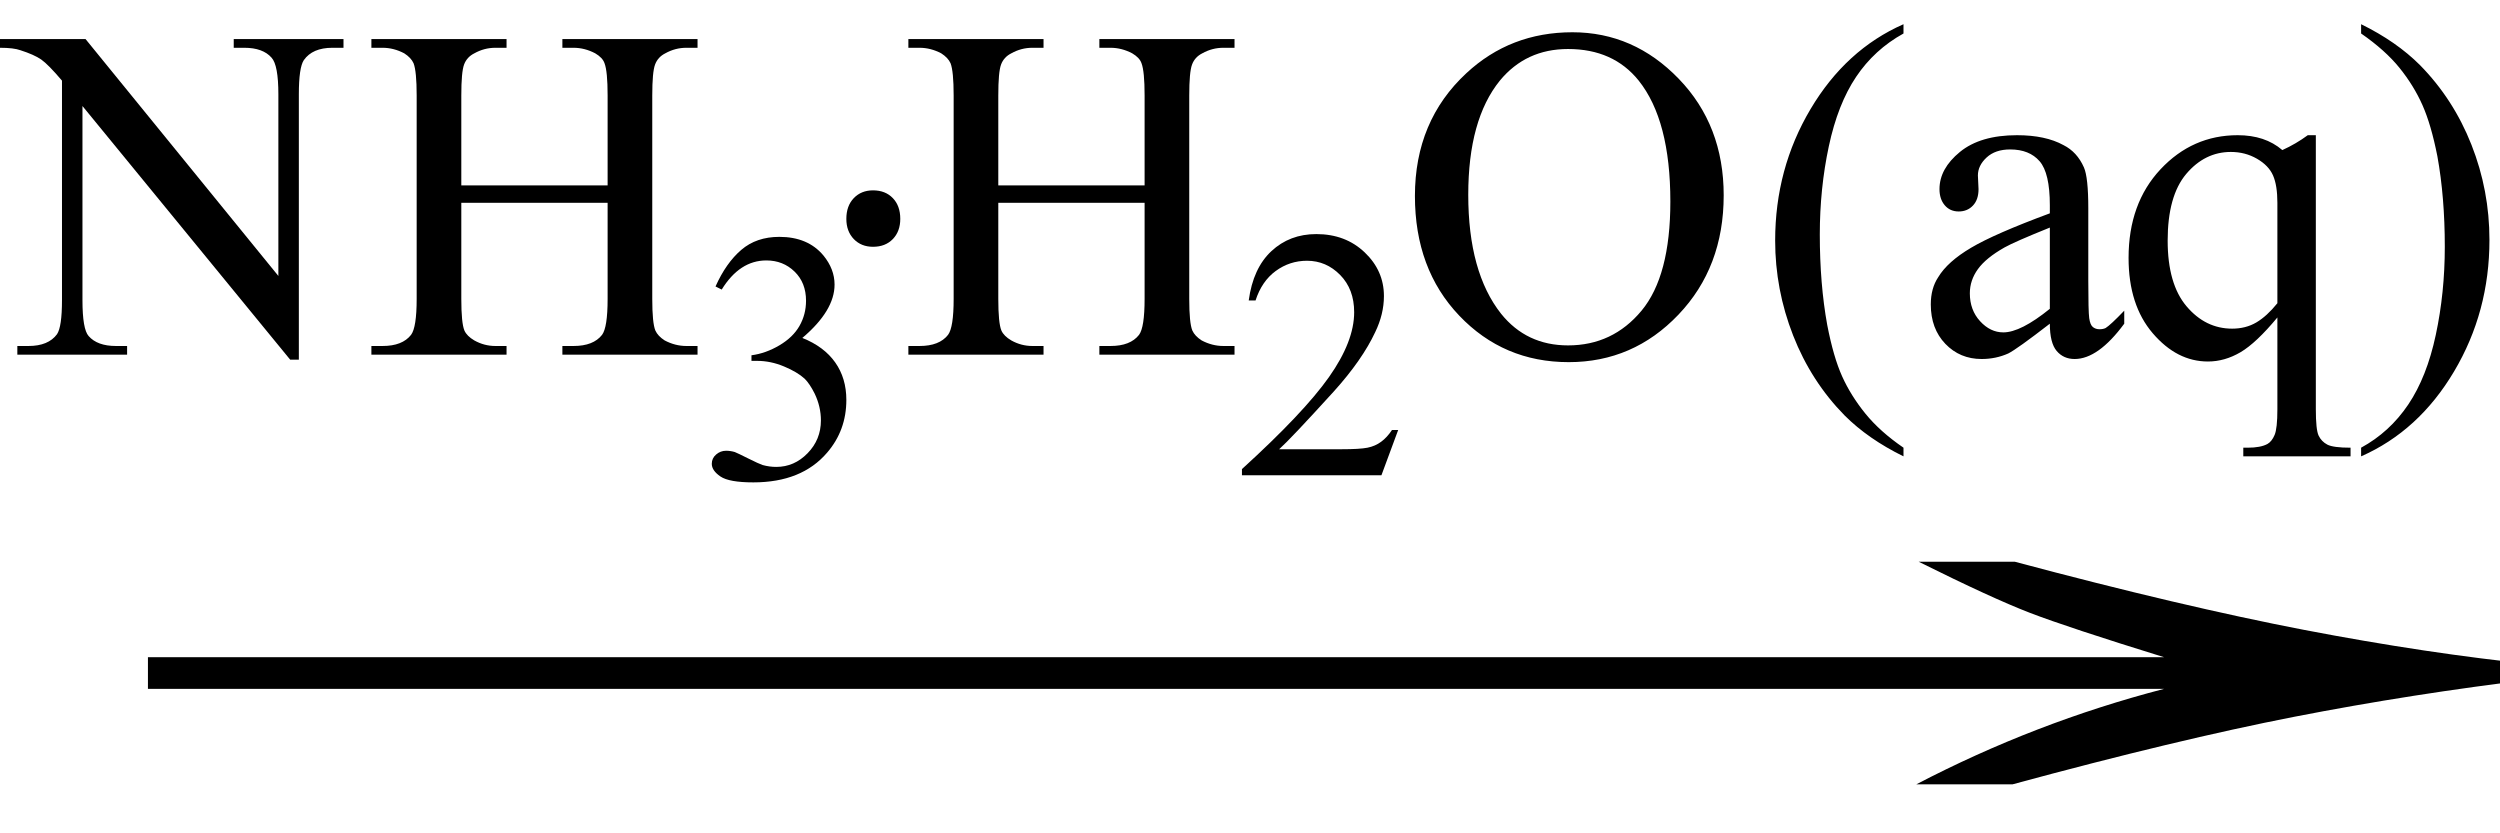 <svg xmlns="http://www.w3.org/2000/svg" xmlns:xlink="http://www.w3.org/1999/xlink" stroke-dasharray="none" shape-rendering="auto" font-family="'Dialog'" width="63" text-rendering="auto" fill-opacity="1" contentScriptType="text/ecmascript" color-interpolation="auto" color-rendering="auto" preserveAspectRatio="xMidYMid meet" font-size="12" fill="black" stroke="black" image-rendering="auto" stroke-miterlimit="10" zoomAndPan="magnify" version="1.0" stroke-linecap="square" stroke-linejoin="miter" contentStyleType="text/css" font-style="normal" height="21" stroke-width="1" stroke-dashoffset="0" font-weight="normal" stroke-opacity="1"><defs id="genericDefs"/><g><g text-rendering="optimizeLegibility" transform="translate(1.178,21) matrix(4.08,0,0,1,0,0)" color-rendering="optimizeQuality" color-interpolation="linearRGB" image-rendering="optimizeQuality"><path d="M12.156 -6.844 Q13.188 -5.719 13.945 -5.125 Q14.703 -4.531 15.375 -4.25 L15.375 -3.891 Q14.609 -3.516 13.883 -2.938 Q13.156 -2.359 12.141 -1.234 L11.547 -1.234 Q12.281 -2.797 13.078 -3.641 L0.625 -3.641 L0.625 -4.438 L13.078 -4.438 Q12.484 -5.188 12.25 -5.555 Q12.016 -5.922 11.562 -6.844 L12.156 -6.844 Z" stroke="none"/></g><g text-rendering="optimizeLegibility" transform="translate(0.156,8.938)" color-rendering="optimizeQuality" color-interpolation="linearRGB" image-rendering="optimizeQuality"><path d="M-0.156 -7.953 L2 -7.953 L6.859 -1.984 L6.859 -6.562 Q6.859 -7.297 6.688 -7.484 Q6.469 -7.734 6 -7.734 L5.734 -7.734 L5.734 -7.953 L8.5 -7.953 L8.5 -7.734 L8.219 -7.734 Q7.719 -7.734 7.5 -7.422 Q7.375 -7.234 7.375 -6.562 L7.375 0.125 L7.156 0.125 L1.922 -6.266 L1.922 -1.375 Q1.922 -0.641 2.078 -0.469 Q2.297 -0.219 2.766 -0.219 L3.047 -0.219 L3.047 0 L0.281 0 L0.281 -0.219 L0.562 -0.219 Q1.062 -0.219 1.281 -0.516 Q1.406 -0.703 1.406 -1.375 L1.406 -6.906 Q1.062 -7.312 0.883 -7.438 Q0.703 -7.562 0.359 -7.672 Q0.188 -7.734 -0.156 -7.734 L-0.156 -7.953 ZM11.469 -4.266 L15.156 -4.266 L15.156 -6.531 Q15.156 -7.141 15.078 -7.344 Q15.031 -7.484 14.844 -7.594 Q14.578 -7.734 14.297 -7.734 L14.016 -7.734 L14.016 -7.953 L17.422 -7.953 L17.422 -7.734 L17.141 -7.734 Q16.859 -7.734 16.609 -7.594 Q16.422 -7.5 16.352 -7.312 Q16.281 -7.125 16.281 -6.531 L16.281 -1.406 Q16.281 -0.797 16.359 -0.609 Q16.422 -0.469 16.594 -0.359 Q16.859 -0.219 17.141 -0.219 L17.422 -0.219 L17.422 0 L14.016 0 L14.016 -0.219 L14.297 -0.219 Q14.797 -0.219 15.016 -0.5 Q15.156 -0.688 15.156 -1.406 L15.156 -3.828 L11.469 -3.828 L11.469 -1.406 Q11.469 -0.797 11.547 -0.609 Q11.609 -0.469 11.797 -0.359 Q12.047 -0.219 12.328 -0.219 L12.609 -0.219 L12.609 0 L9.203 0 L9.203 -0.219 L9.484 -0.219 Q9.984 -0.219 10.203 -0.5 Q10.344 -0.688 10.344 -1.406 L10.344 -6.531 Q10.344 -7.141 10.266 -7.344 Q10.203 -7.484 10.031 -7.594 Q9.766 -7.734 9.484 -7.734 L9.203 -7.734 L9.203 -7.953 L12.609 -7.953 L12.609 -7.734 L12.328 -7.734 Q12.047 -7.734 11.797 -7.594 Q11.609 -7.5 11.539 -7.312 Q11.469 -7.125 11.469 -6.531 L11.469 -4.266 Z" stroke="none"/></g><g text-rendering="optimizeLegibility" transform="translate(17.578,12.047)" color-rendering="optimizeQuality" color-interpolation="linearRGB" image-rendering="optimizeQuality"><path d="M0.453 -4.828 Q0.719 -5.422 1.102 -5.75 Q1.484 -6.078 2.062 -6.078 Q2.781 -6.078 3.172 -5.609 Q3.453 -5.266 3.453 -4.875 Q3.453 -4.219 2.641 -3.531 Q3.188 -3.312 3.469 -2.914 Q3.75 -2.516 3.75 -1.969 Q3.75 -1.203 3.266 -0.641 Q2.625 0.109 1.406 0.109 Q0.797 0.109 0.578 -0.039 Q0.359 -0.188 0.359 -0.359 Q0.359 -0.5 0.469 -0.594 Q0.578 -0.688 0.719 -0.688 Q0.828 -0.688 0.938 -0.656 Q1.016 -0.625 1.281 -0.492 Q1.547 -0.359 1.641 -0.328 Q1.812 -0.281 1.984 -0.281 Q2.438 -0.281 2.773 -0.625 Q3.109 -0.969 3.109 -1.453 Q3.109 -1.797 2.953 -2.125 Q2.828 -2.375 2.703 -2.5 Q2.516 -2.672 2.18 -2.812 Q1.844 -2.953 1.5 -2.953 L1.359 -2.953 L1.359 -3.094 Q1.719 -3.141 2.062 -3.344 Q2.406 -3.547 2.57 -3.836 Q2.734 -4.125 2.734 -4.469 Q2.734 -4.922 2.445 -5.203 Q2.156 -5.484 1.734 -5.484 Q1.062 -5.484 0.609 -4.75 L0.453 -4.828 Z" stroke="none"/></g><g text-rendering="optimizeLegibility" transform="translate(20.312,8.938)" color-rendering="optimizeQuality" color-interpolation="linearRGB" image-rendering="optimizeQuality"><path d="M1.688 -4.141 Q2 -4.141 2.188 -3.945 Q2.375 -3.75 2.375 -3.422 Q2.375 -3.109 2.188 -2.914 Q2 -2.719 1.688 -2.719 Q1.391 -2.719 1.203 -2.914 Q1.016 -3.109 1.016 -3.422 Q1.016 -3.75 1.203 -3.945 Q1.391 -4.141 1.688 -4.141 Z" stroke="none"/></g><g text-rendering="optimizeLegibility" transform="translate(22.688,8.938)" color-rendering="optimizeQuality" color-interpolation="linearRGB" image-rendering="optimizeQuality"><path d="M2.469 -4.266 L6.156 -4.266 L6.156 -6.531 Q6.156 -7.141 6.078 -7.344 Q6.031 -7.484 5.844 -7.594 Q5.578 -7.734 5.297 -7.734 L5.016 -7.734 L5.016 -7.953 L8.422 -7.953 L8.422 -7.734 L8.141 -7.734 Q7.859 -7.734 7.609 -7.594 Q7.422 -7.5 7.352 -7.312 Q7.281 -7.125 7.281 -6.531 L7.281 -1.406 Q7.281 -0.797 7.359 -0.609 Q7.422 -0.469 7.594 -0.359 Q7.859 -0.219 8.141 -0.219 L8.422 -0.219 L8.422 0 L5.016 0 L5.016 -0.219 L5.297 -0.219 Q5.797 -0.219 6.016 -0.5 Q6.156 -0.688 6.156 -1.406 L6.156 -3.828 L2.469 -3.828 L2.469 -1.406 Q2.469 -0.797 2.547 -0.609 Q2.609 -0.469 2.797 -0.359 Q3.047 -0.219 3.328 -0.219 L3.609 -0.219 L3.609 0 L0.203 0 L0.203 -0.219 L0.484 -0.219 Q0.984 -0.219 1.203 -0.5 Q1.344 -0.688 1.344 -1.406 L1.344 -6.531 Q1.344 -7.141 1.266 -7.344 Q1.203 -7.484 1.031 -7.594 Q0.766 -7.734 0.484 -7.734 L0.203 -7.734 L0.203 -7.953 L3.609 -7.953 L3.609 -7.734 L3.328 -7.734 Q3.047 -7.734 2.797 -7.594 Q2.609 -7.5 2.539 -7.312 Q2.469 -7.125 2.469 -6.531 L2.469 -4.266 Z" stroke="none"/></g><g text-rendering="optimizeLegibility" transform="translate(31.109,11.977)" color-rendering="optimizeQuality" color-interpolation="linearRGB" image-rendering="optimizeQuality"><path d="M4.125 -1.141 L3.703 0 L0.188 0 L0.188 -0.156 Q1.75 -1.578 2.383 -2.477 Q3.016 -3.375 3.016 -4.109 Q3.016 -4.688 2.664 -5.047 Q2.312 -5.406 1.828 -5.406 Q1.391 -5.406 1.039 -5.148 Q0.688 -4.891 0.531 -4.406 L0.359 -4.406 Q0.469 -5.219 0.93 -5.648 Q1.391 -6.078 2.062 -6.078 Q2.797 -6.078 3.281 -5.617 Q3.766 -5.156 3.766 -4.516 Q3.766 -4.062 3.547 -3.609 Q3.219 -2.906 2.5 -2.109 Q1.406 -0.906 1.125 -0.656 L2.688 -0.656 Q3.156 -0.656 3.352 -0.695 Q3.547 -0.734 3.695 -0.844 Q3.844 -0.953 3.969 -1.141 L4.125 -1.141 Z" stroke="none"/></g><g text-rendering="optimizeLegibility" transform="translate(35.234,8.938)" color-rendering="optimizeQuality" color-interpolation="linearRGB" image-rendering="optimizeQuality"><path d="M4.391 -8.125 Q5.938 -8.125 7.07 -6.953 Q8.203 -5.781 8.203 -4.016 Q8.203 -2.203 7.062 -1.008 Q5.922 0.188 4.297 0.188 Q2.656 0.188 1.539 -0.984 Q0.422 -2.156 0.422 -4 Q0.422 -5.891 1.719 -7.094 Q2.828 -8.125 4.391 -8.125 ZM4.281 -7.703 Q3.219 -7.703 2.562 -6.906 Q1.766 -5.922 1.766 -4.031 Q1.766 -2.078 2.594 -1.031 Q3.234 -0.234 4.281 -0.234 Q5.406 -0.234 6.133 -1.109 Q6.859 -1.984 6.859 -3.859 Q6.859 -5.906 6.062 -6.906 Q5.422 -7.703 4.281 -7.703 ZM12.734 2.344 L12.734 2.562 Q11.844 2.125 11.25 1.531 Q10.406 0.672 9.953 -0.484 Q9.5 -1.641 9.5 -2.875 Q9.5 -4.688 10.391 -6.188 Q11.281 -7.688 12.734 -8.328 L12.734 -8.094 Q12 -7.688 11.539 -7 Q11.078 -6.312 10.852 -5.25 Q10.625 -4.188 10.625 -3.031 Q10.625 -1.781 10.812 -0.75 Q10.969 0.062 11.188 0.547 Q11.406 1.031 11.773 1.484 Q12.141 1.938 12.734 2.344 ZM16.422 -0.781 Q15.594 -0.141 15.375 -0.031 Q15.062 0.109 14.703 0.109 Q14.156 0.109 13.789 -0.273 Q13.422 -0.656 13.422 -1.266 Q13.422 -1.672 13.609 -1.953 Q13.844 -2.344 14.438 -2.695 Q15.031 -3.047 16.422 -3.562 L16.422 -3.766 Q16.422 -4.578 16.164 -4.875 Q15.906 -5.172 15.422 -5.172 Q15.047 -5.172 14.828 -4.969 Q14.609 -4.766 14.609 -4.516 L14.625 -4.172 Q14.625 -3.906 14.484 -3.758 Q14.344 -3.609 14.125 -3.609 Q13.906 -3.609 13.773 -3.766 Q13.641 -3.922 13.641 -4.172 Q13.641 -4.688 14.156 -5.109 Q14.672 -5.531 15.594 -5.531 Q16.312 -5.531 16.766 -5.281 Q17.109 -5.109 17.281 -4.719 Q17.391 -4.469 17.391 -3.688 L17.391 -1.859 Q17.391 -1.094 17.414 -0.922 Q17.438 -0.75 17.508 -0.695 Q17.578 -0.641 17.672 -0.641 Q17.766 -0.641 17.828 -0.672 Q17.953 -0.75 18.297 -1.109 L18.297 -0.781 Q17.641 0.109 17.047 0.109 Q16.766 0.109 16.594 -0.094 Q16.422 -0.297 16.422 -0.781 ZM16.422 -1.156 L16.422 -3.203 Q15.531 -2.844 15.281 -2.703 Q14.812 -2.438 14.609 -2.156 Q14.406 -1.875 14.406 -1.547 Q14.406 -1.125 14.664 -0.844 Q14.922 -0.562 15.25 -0.562 Q15.688 -0.562 16.422 -1.156 ZM23.125 -5.531 L23.125 1.375 Q23.125 1.891 23.195 2.039 Q23.266 2.188 23.414 2.266 Q23.562 2.344 24 2.344 L24 2.562 L21.297 2.562 L21.297 2.344 L21.406 2.344 Q21.734 2.344 21.906 2.25 Q22.016 2.188 22.086 2.023 Q22.156 1.859 22.156 1.375 L22.156 -0.938 Q21.625 -0.297 21.227 -0.062 Q20.828 0.172 20.406 0.172 Q19.625 0.172 19.016 -0.539 Q18.406 -1.25 18.406 -2.438 Q18.406 -3.812 19.211 -4.672 Q20.016 -5.531 21.156 -5.531 Q21.5 -5.531 21.781 -5.438 Q22.062 -5.344 22.281 -5.156 Q22.625 -5.312 22.922 -5.531 L23.125 -5.531 ZM22.156 -1.297 L22.156 -3.828 Q22.156 -4.266 22.047 -4.516 Q21.938 -4.766 21.641 -4.938 Q21.344 -5.109 20.984 -5.109 Q20.328 -5.109 19.859 -4.555 Q19.391 -4 19.391 -2.875 Q19.391 -1.781 19.867 -1.219 Q20.344 -0.656 21.016 -0.656 Q21.359 -0.656 21.625 -0.812 Q21.891 -0.969 22.156 -1.297 ZM24.266 -8.094 L24.266 -8.328 Q25.156 -7.891 25.75 -7.297 Q26.594 -6.438 27.047 -5.289 Q27.5 -4.141 27.5 -2.891 Q27.5 -1.078 26.609 0.422 Q25.719 1.922 24.266 2.562 L24.266 2.344 Q24.984 1.953 25.453 1.258 Q25.922 0.562 26.148 -0.5 Q26.375 -1.562 26.375 -2.719 Q26.375 -3.969 26.188 -5 Q26.031 -5.797 25.812 -6.289 Q25.594 -6.781 25.234 -7.227 Q24.875 -7.672 24.266 -8.094 Z" stroke="none"/></g></g></svg>